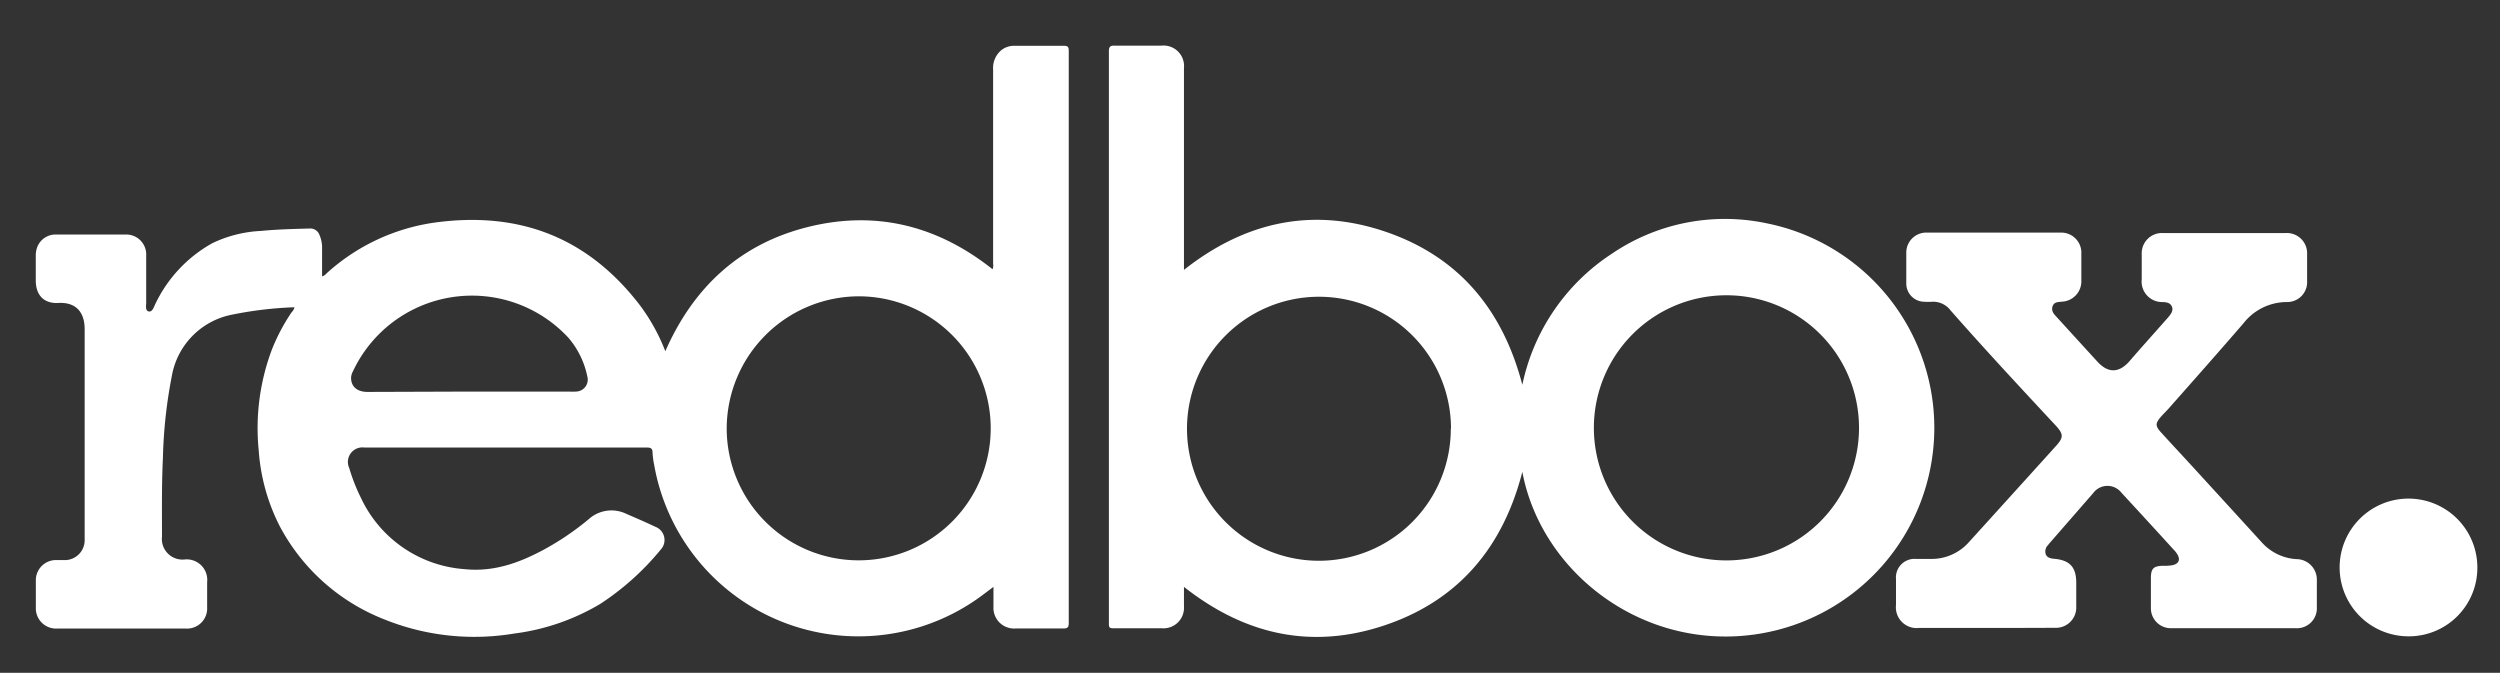 <svg id="Layer_1" data-name="Layer 1" xmlns="http://www.w3.org/2000/svg" viewBox="0 0 354.34 95.36"><rect x="0" y="0" width="354.34" height="95.36" fill="#333333" stroke="none"/><defs><style>.cls-1{fill:#fff;}</style></defs><title>Artboard 1</title><g id="Im4V2L.tif"><path class="cls-1" d="M41.74,43.55a53.08,53.08,0,0,0-8.86,1.05,10.74,10.74,0,0,0-8.53,8.72,68.62,68.62,0,0,0-1.26,11.61c-.18,3.71-.13,7.42-.13,11.14a2.92,2.92,0,0,0,3.19,3.23,2.91,2.91,0,0,1,3.21,3.21c0,1.19,0,2.38,0,3.58a2.85,2.85,0,0,1-3,3q-9.13,0-18.28,0a2.87,2.87,0,0,1-3-3q0-1.89,0-3.78a2.86,2.86,0,0,1,2.92-2.93c.47,0,.94,0,1.4,0A2.82,2.82,0,0,0,12,76.52c0-.32,0-.65,0-1,0-9.62,0-19.24,0-28.85,0-2.66-1.46-3.86-3.73-3.73-2.06.11-3.2-1.12-3.2-3.19V36.34a3.53,3.53,0,0,1,.11-1,2.77,2.77,0,0,1,2.66-2.1c3.38,0,6.77,0,10.15,0a2.83,2.83,0,0,1,2.73,3c0,2.22,0,4.43,0,6.65,0,.45-.16,1.13.35,1.25s.71-.57.92-1a19.39,19.39,0,0,1,8.14-8.69A17.9,17.9,0,0,1,37,32.73c2.28-.22,4.56-.28,6.85-.34a1.38,1.38,0,0,1,1.42.89,4.49,4.49,0,0,1,.38,2v3.89a1.15,1.15,0,0,0,.6-.39,28.73,28.73,0,0,1,15.34-7.23c12-1.65,21.74,2.09,29.13,11.74a27.42,27.42,0,0,1,3.58,6.49c4-9.1,10.62-15.23,20.27-17.62s18.37-.14,26.11,6a1.39,1.39,0,0,0,.08-.77q0-13.77,0-27.53A3.28,3.28,0,0,1,142,7.05a2.93,2.93,0,0,1,1.84-.56c2.31,0,4.62,0,6.93,0,.6,0,.72.18.71.74q0,23.88,0,47.77,0,16.63,0,33.26c0,.61-.11.83-.78.82-2.26,0-4.53,0-6.79,0a2.92,2.92,0,0,1-3.1-3.06c0-.91,0-1.81,0-2.84l-1.33,1A29.39,29.39,0,0,1,92.72,65.89a11.23,11.23,0,0,1-.23-1.73c0-.64-.29-.73-.86-.73q-19.5,0-39,0c-.33,0-.65,0-1,0a2.06,2.06,0,0,0-2.13,2.91,25.61,25.61,0,0,0,1.66,4.23A17.6,17.6,0,0,0,65.86,80.67c4.07.42,7.69-.87,11.17-2.74a38.75,38.75,0,0,0,6.42-4.35,4.81,4.81,0,0,1,5.3-.76c1.39.6,2.78,1.2,4.15,1.85a2,2,0,0,1,.74,3.24,37.8,37.8,0,0,1-8.57,7.69,31.59,31.59,0,0,1-12.22,4.2,34.14,34.14,0,0,1-18.35-2A28.53,28.53,0,0,1,39.67,74.62a27.81,27.81,0,0,1-3-10.78,31.63,31.63,0,0,1,1.9-14.38,27.34,27.34,0,0,1,2.75-5.18A1.59,1.59,0,0,0,41.74,43.55ZM103,60.75A18.71,18.71,0,1,0,121.54,42,18.78,18.78,0,0,0,103,60.75ZM66.58,55.5H80.65a7.38,7.38,0,0,0,1,0,1.7,1.7,0,0,0,1.59-2.17,12.23,12.23,0,0,0-2.65-5.43,18.63,18.63,0,0,0-30.56,4.72,2.17,2.17,0,0,0-.27.93c0,1.24.85,2,2.35,2Z"/><path class="cls-1" d="M215.77,66.88c-2.71,10.58-8.94,18.15-19.37,21.7s-19.94,1.42-28.59-5.4v2.76a2.91,2.91,0,0,1-3.11,3.11c-2.31,0-4.62,0-6.93,0-.46,0-.6-.11-.6-.58,0-1.91,0-3.83,0-5.74q0-37.71,0-75.43c0-.69.18-.85.84-.83,2.19,0,4.39,0,6.58,0a2.91,2.91,0,0,1,3.22,3.19V38.25c8.63-6.81,18.19-8.95,28.59-5.4S213,43.93,215.77,54.54A29.35,29.35,0,0,1,228.4,36a28.52,28.52,0,0,1,22-4.35,29.57,29.57,0,0,1-1.12,58.19C233.05,92.44,218.47,81.26,215.77,66.88Zm28.89,12.55a18.79,18.79,0,1,0-18.75-18.62A18.78,18.78,0,0,0,244.66,79.43Zm-39-18.69A18.71,18.71,0,1,0,187,79.48,18.7,18.7,0,0,0,205.63,60.74Z"/><path class="cls-1" d="M281.55,89H272a2.94,2.94,0,0,1-3.27-3.23c0-1.24,0-2.47,0-3.71a2.63,2.63,0,0,1,2.84-2.84c.77,0,1.54,0,2.31,0a7.06,7.06,0,0,0,5.23-2.43q6.19-6.82,12.36-13.65c1-1.14,1-1.59,0-2.72-5.06-5.43-10.11-10.86-15-16.42a3.1,3.1,0,0,0-2.68-1.23,6.41,6.41,0,0,1-1,0,2.58,2.58,0,0,1-2.6-2.58c0-1.47,0-2.94,0-4.41a2.83,2.83,0,0,1,3-2.81H292a2.85,2.85,0,0,1,3,3q0,1.89,0,3.78a2.88,2.88,0,0,1-2.67,3c-.56.07-1.19,0-1.41.68s.22,1.11.62,1.54c1.92,2.11,3.83,4.21,5.76,6.31,1.49,1.62,3,1.59,4.45,0,1.72-2,3.46-3.92,5.19-5.88.17-.19.34-.38.5-.58.33-.41.63-.87.38-1.4s-.75-.57-1.26-.61a2.9,2.9,0,0,1-3-3.21c0-1.19,0-2.38,0-3.57a2.87,2.87,0,0,1,3-3H324a2.87,2.87,0,0,1,3,3c0,1.26,0,2.52,0,3.78a2.82,2.82,0,0,1-2.84,3,7.82,7.82,0,0,0-6.17,3c-3.45,4-7,8-10.48,11.94-.41.48-.88.91-1.29,1.39-.72.85-.73,1.23,0,2.06,1.44,1.59,2.91,3.16,4.36,4.74q5,5.46,10,10.94a7.17,7.17,0,0,0,4.92,2.37,2.9,2.9,0,0,1,2.88,3c0,1.26,0,2.52,0,3.79a2.83,2.83,0,0,1-3,3q-8.79,0-17.58,0a2.83,2.83,0,0,1-2.94-2.9c0-1.4,0-2.8,0-4.2s.39-1.72,1.78-1.75a5.87,5.87,0,0,0,1.32-.09c.84-.2,1.1-.76.66-1.51a3.24,3.24,0,0,0-.51-.66q-3.71-4.07-7.43-8.1a2.51,2.51,0,0,0-4,.06q-3.06,3.51-6.1,7c-.11.12-.21.25-.31.38a1.26,1.26,0,0,0-.31,1.3c.21.49.69.58,1.17.63,2.24.19,3.15,1.18,3.15,3.42,0,1.12,0,2.24,0,3.36a2.88,2.88,0,0,1-3.05,3C288.09,89,284.82,89,281.55,89Z"/><path class="cls-1" d="M341.4,90.19a9.76,9.76,0,1,1,9.73-9.76A9.71,9.71,0,0,1,341.4,90.19Z"/></g></svg>